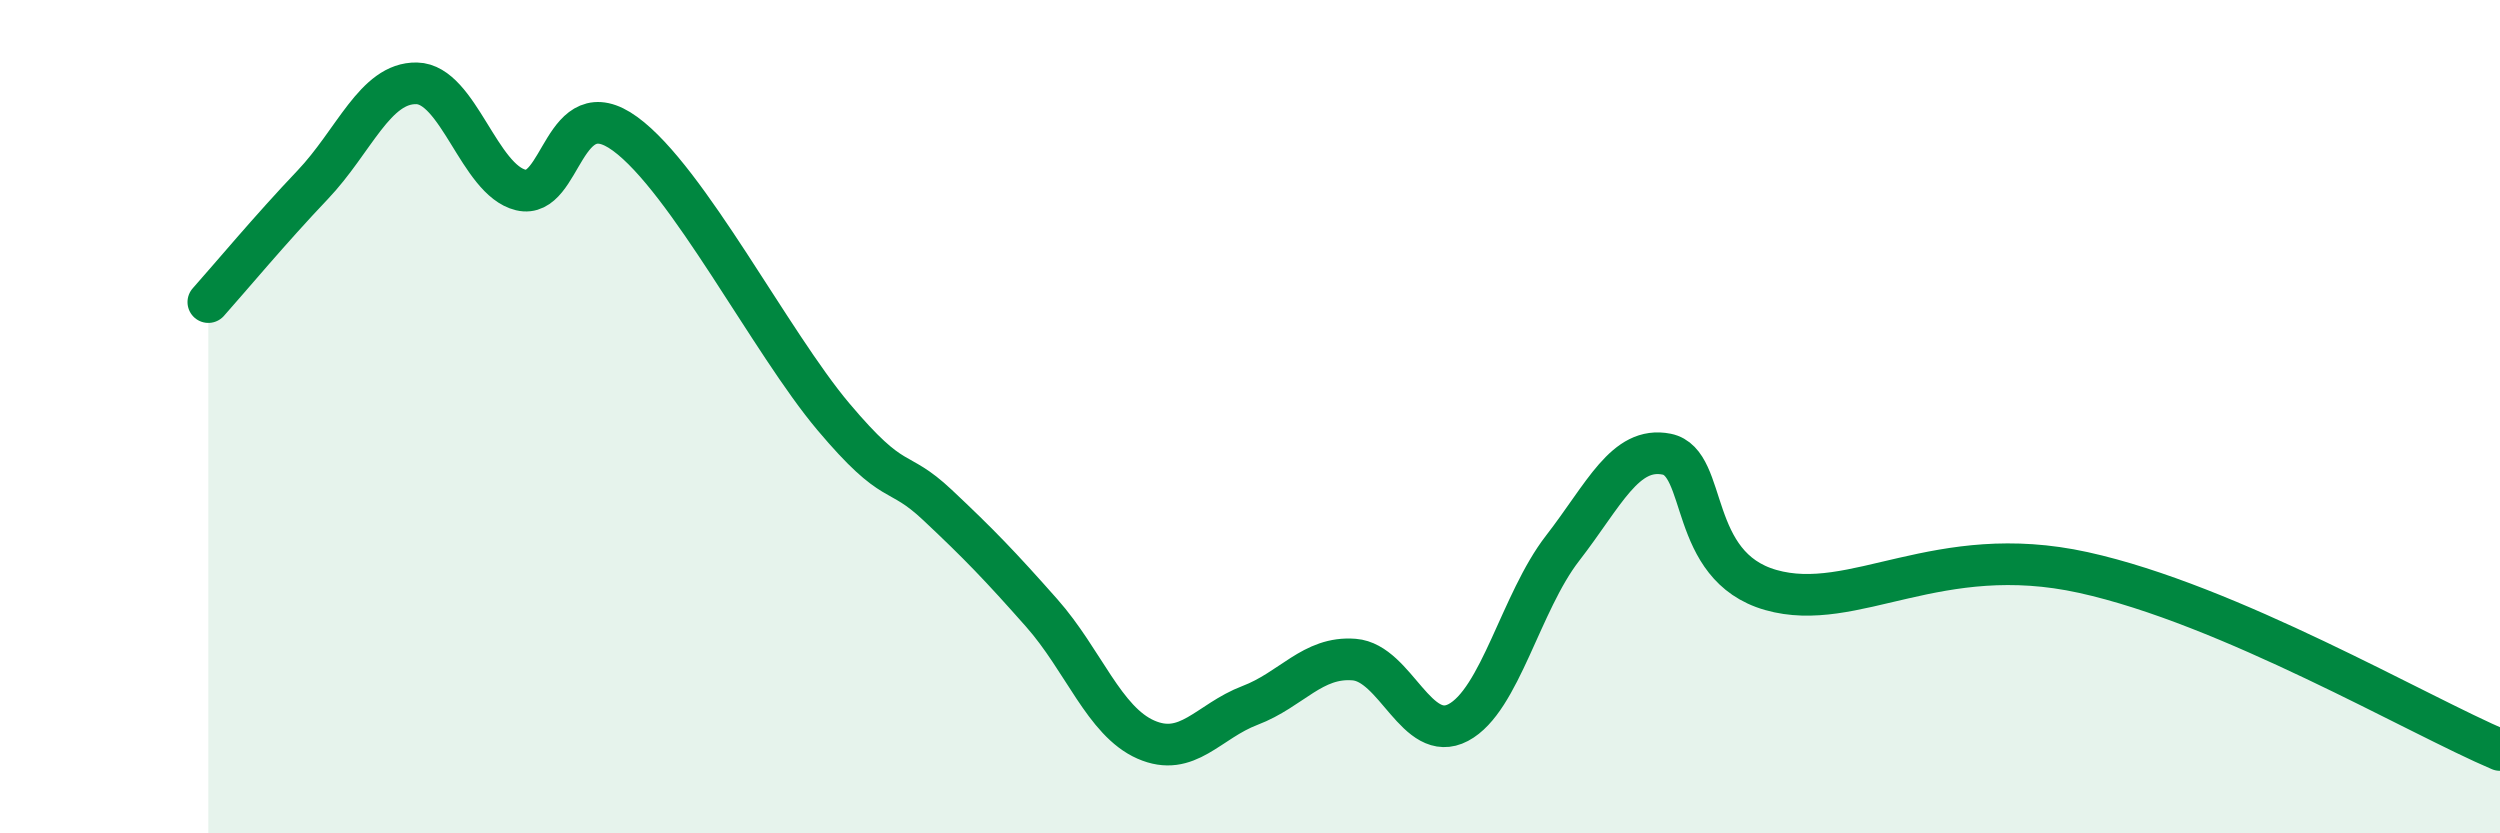 
    <svg width="60" height="20" viewBox="0 0 60 20" xmlns="http://www.w3.org/2000/svg">
      <path
        d="M 5,7.25 C 5.5,6.69 6.5,5.49 7.5,4.44 C 8.5,3.39 9,1.98 10,2 C 11,2.02 11.5,4.32 12.5,4.56 C 13.5,4.8 13.5,2.12 15,3.21 C 16.5,4.3 18.5,8.22 20,10 C 21.5,11.78 21.5,11.18 22.5,12.12 C 23.5,13.06 24,13.58 25,14.71 C 26,15.84 26.5,17.31 27.5,17.75 C 28.5,18.19 29,17.31 30,16.93 C 31,16.55 31.5,15.75 32.5,15.83 C 33.5,15.91 34,17.87 35,17.34 C 36,16.81 36.5,14.45 37.5,13.16 C 38.5,11.87 39,10.7 40,10.9 C 41,11.1 40.5,13.59 42.5,14.16 C 44.5,14.73 46.5,12.97 50,13.74 C 53.5,14.51 58,17.15 60,18L60 20L5 20Z"
        fill="#008740"
        opacity="0.1"
        stroke-linecap="round"
        stroke-linejoin="round"
      />
      <path
        d="M 5,7.25 C 5.5,6.69 6.5,5.49 7.5,4.44 C 8.5,3.39 9,1.98 10,2 C 11,2.02 11.5,4.32 12.5,4.56 C 13.5,4.8 13.5,2.12 15,3.21 C 16.5,4.3 18.5,8.22 20,10 C 21.5,11.78 21.5,11.18 22.5,12.12 C 23.5,13.06 24,13.58 25,14.71 C 26,15.84 26.5,17.31 27.5,17.75 C 28.5,18.19 29,17.31 30,16.93 C 31,16.55 31.5,15.75 32.5,15.83 C 33.5,15.91 34,17.87 35,17.34 C 36,16.81 36.5,14.45 37.5,13.16 C 38.5,11.87 39,10.7 40,10.9 C 41,11.1 40.5,13.59 42.5,14.16 C 44.5,14.73 46.5,12.97 50,13.74 C 53.5,14.51 58,17.15 60,18"
        stroke="#008740"
        stroke-width="1"
        fill="none"
        stroke-linecap="round"
        stroke-linejoin="round"
      />
    </svg>
  